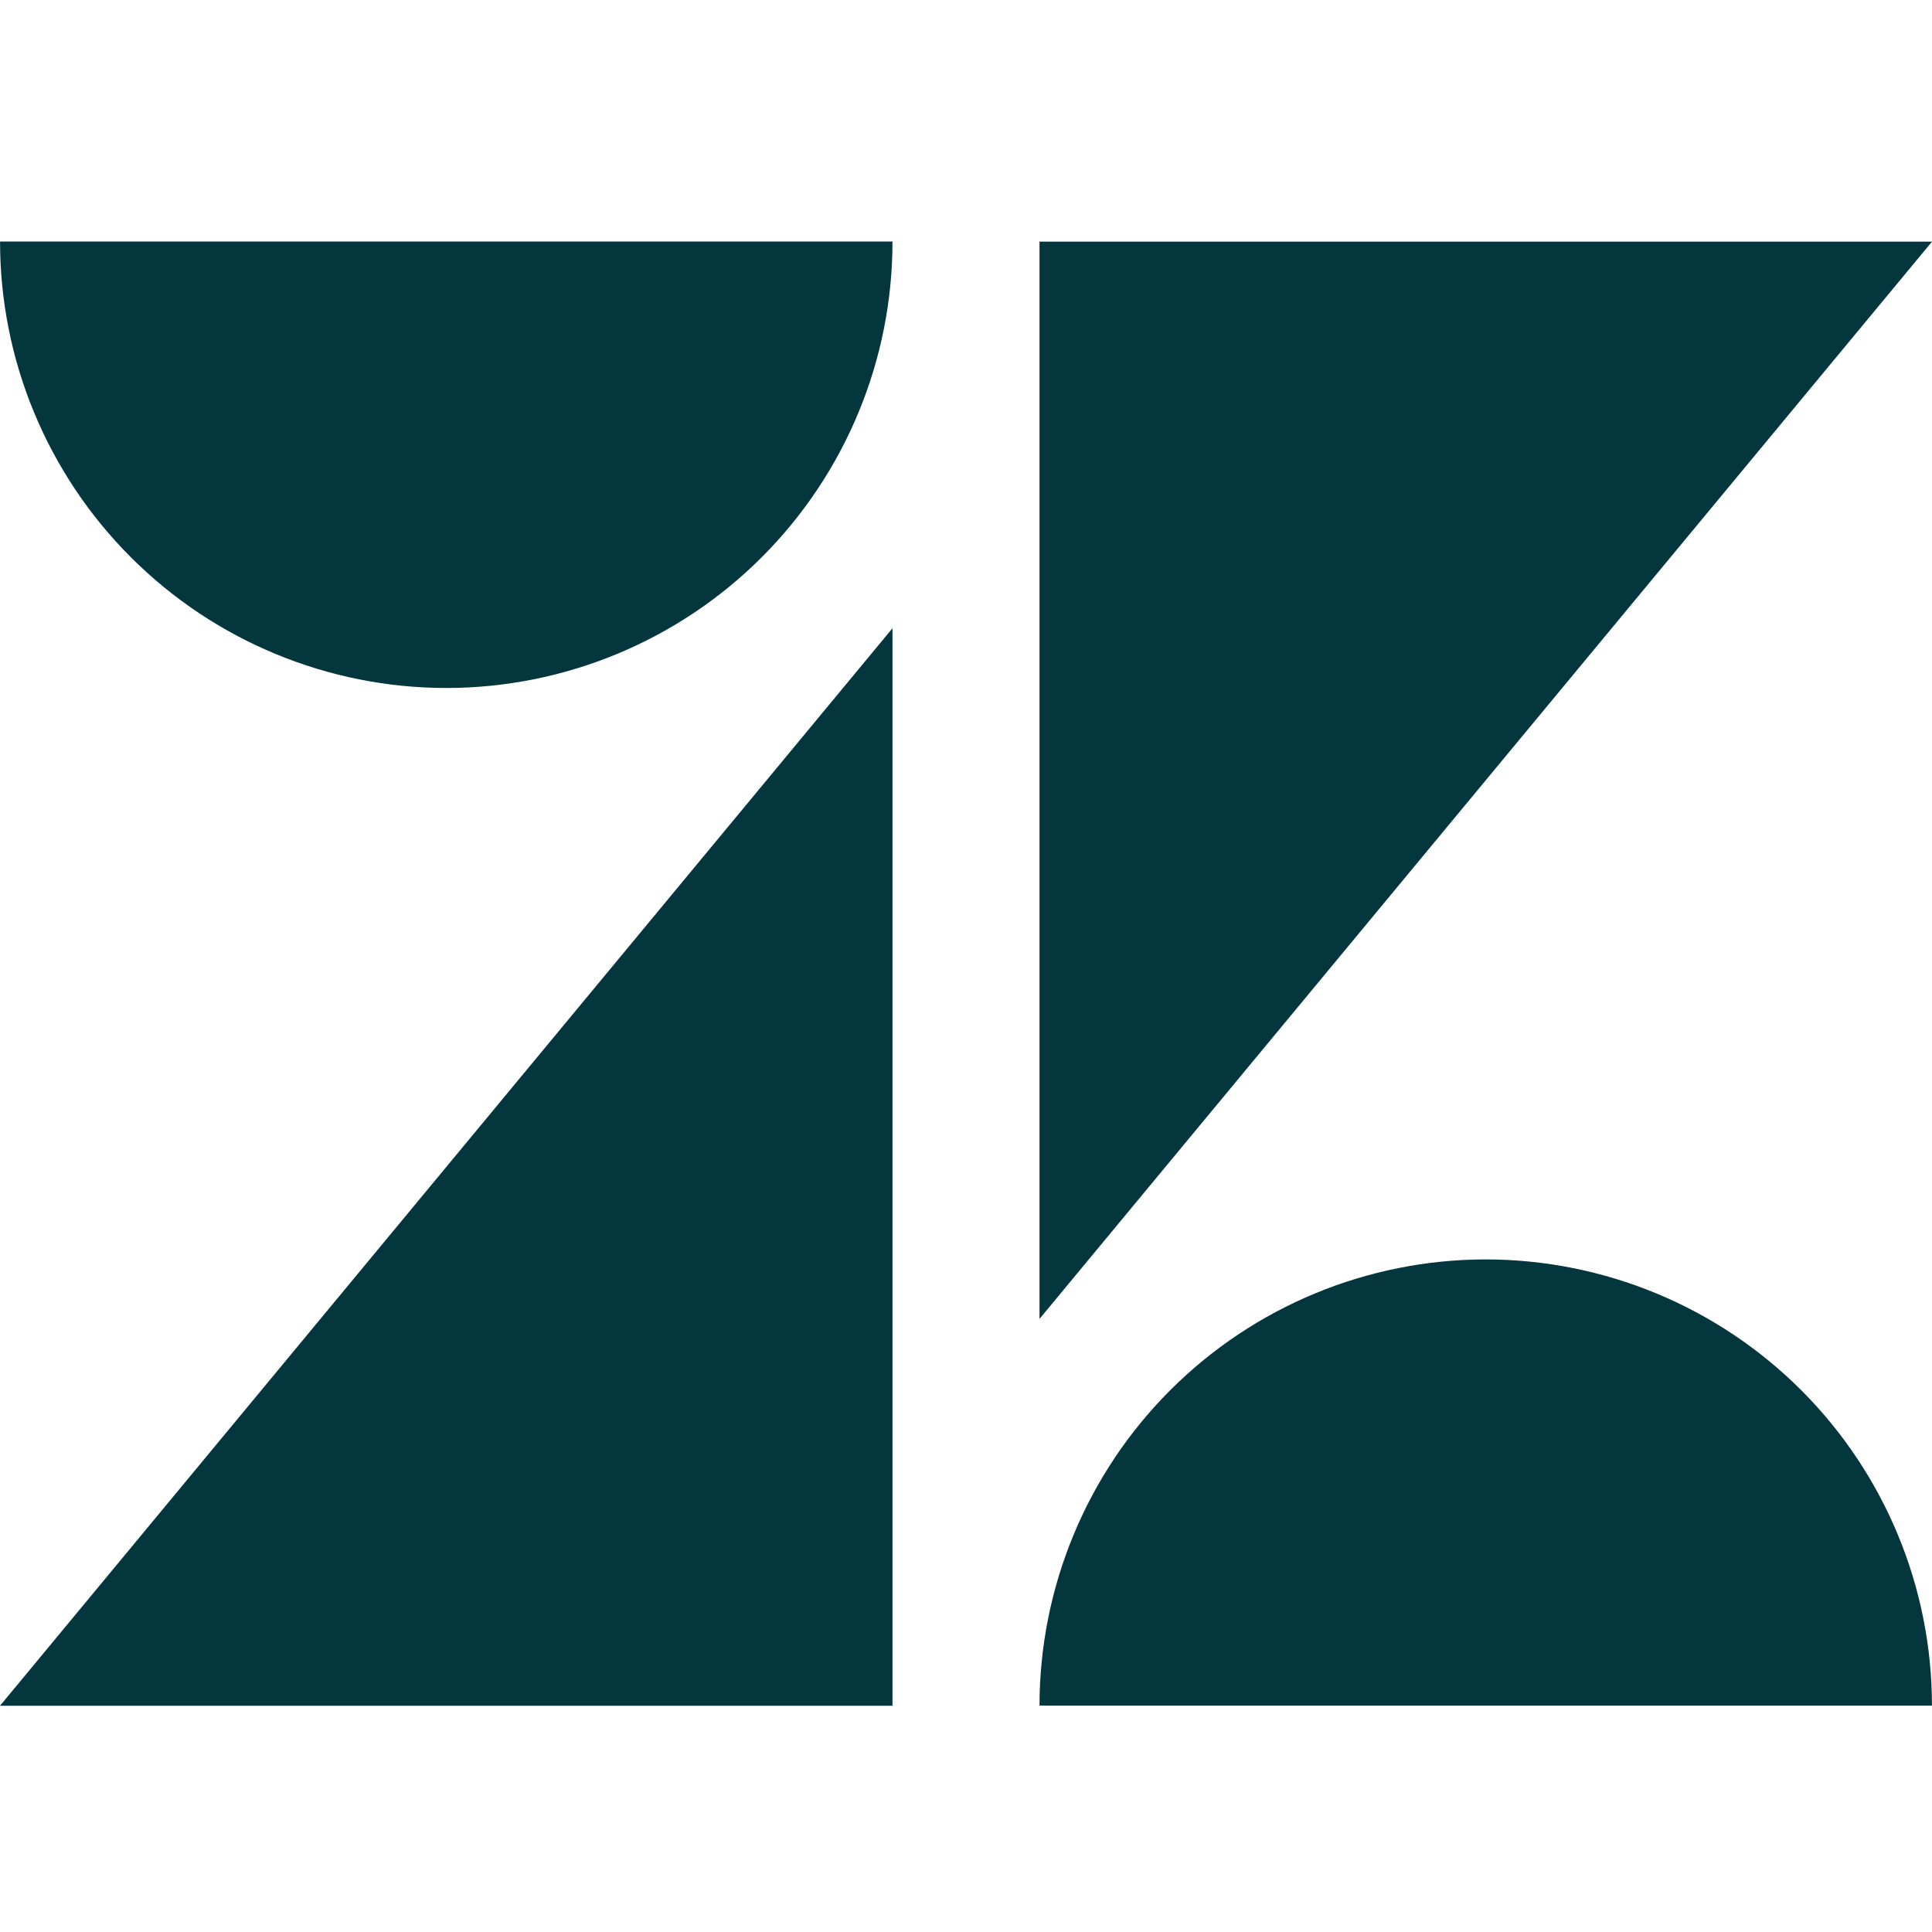 <svg width="40" height="40" viewBox="0 0 40 40" fill="none" xmlns="http://www.w3.org/2000/svg">
<g id="Frame 80581">
<path id="Vector" d="M18.478 13.007V35.316H0L18.478 13.007ZM18.478 5C18.479 7.451 17.506 9.801 15.773 11.535C14.041 13.268 11.691 14.243 9.24 14.244C6.789 14.243 4.439 13.268 2.707 11.535C0.974 9.801 0.001 7.451 0.001 5H18.478ZM21.522 35.313C21.523 32.863 22.497 30.514 24.229 28.782C25.961 27.05 28.31 26.076 30.76 26.075C33.21 26.076 35.559 27.05 37.292 28.782C39.024 30.514 39.998 32.863 39.999 35.313H21.522ZM21.522 27.306V5.003H40L21.522 27.306Z" fill="#03363D"/>
</g>
</svg>
